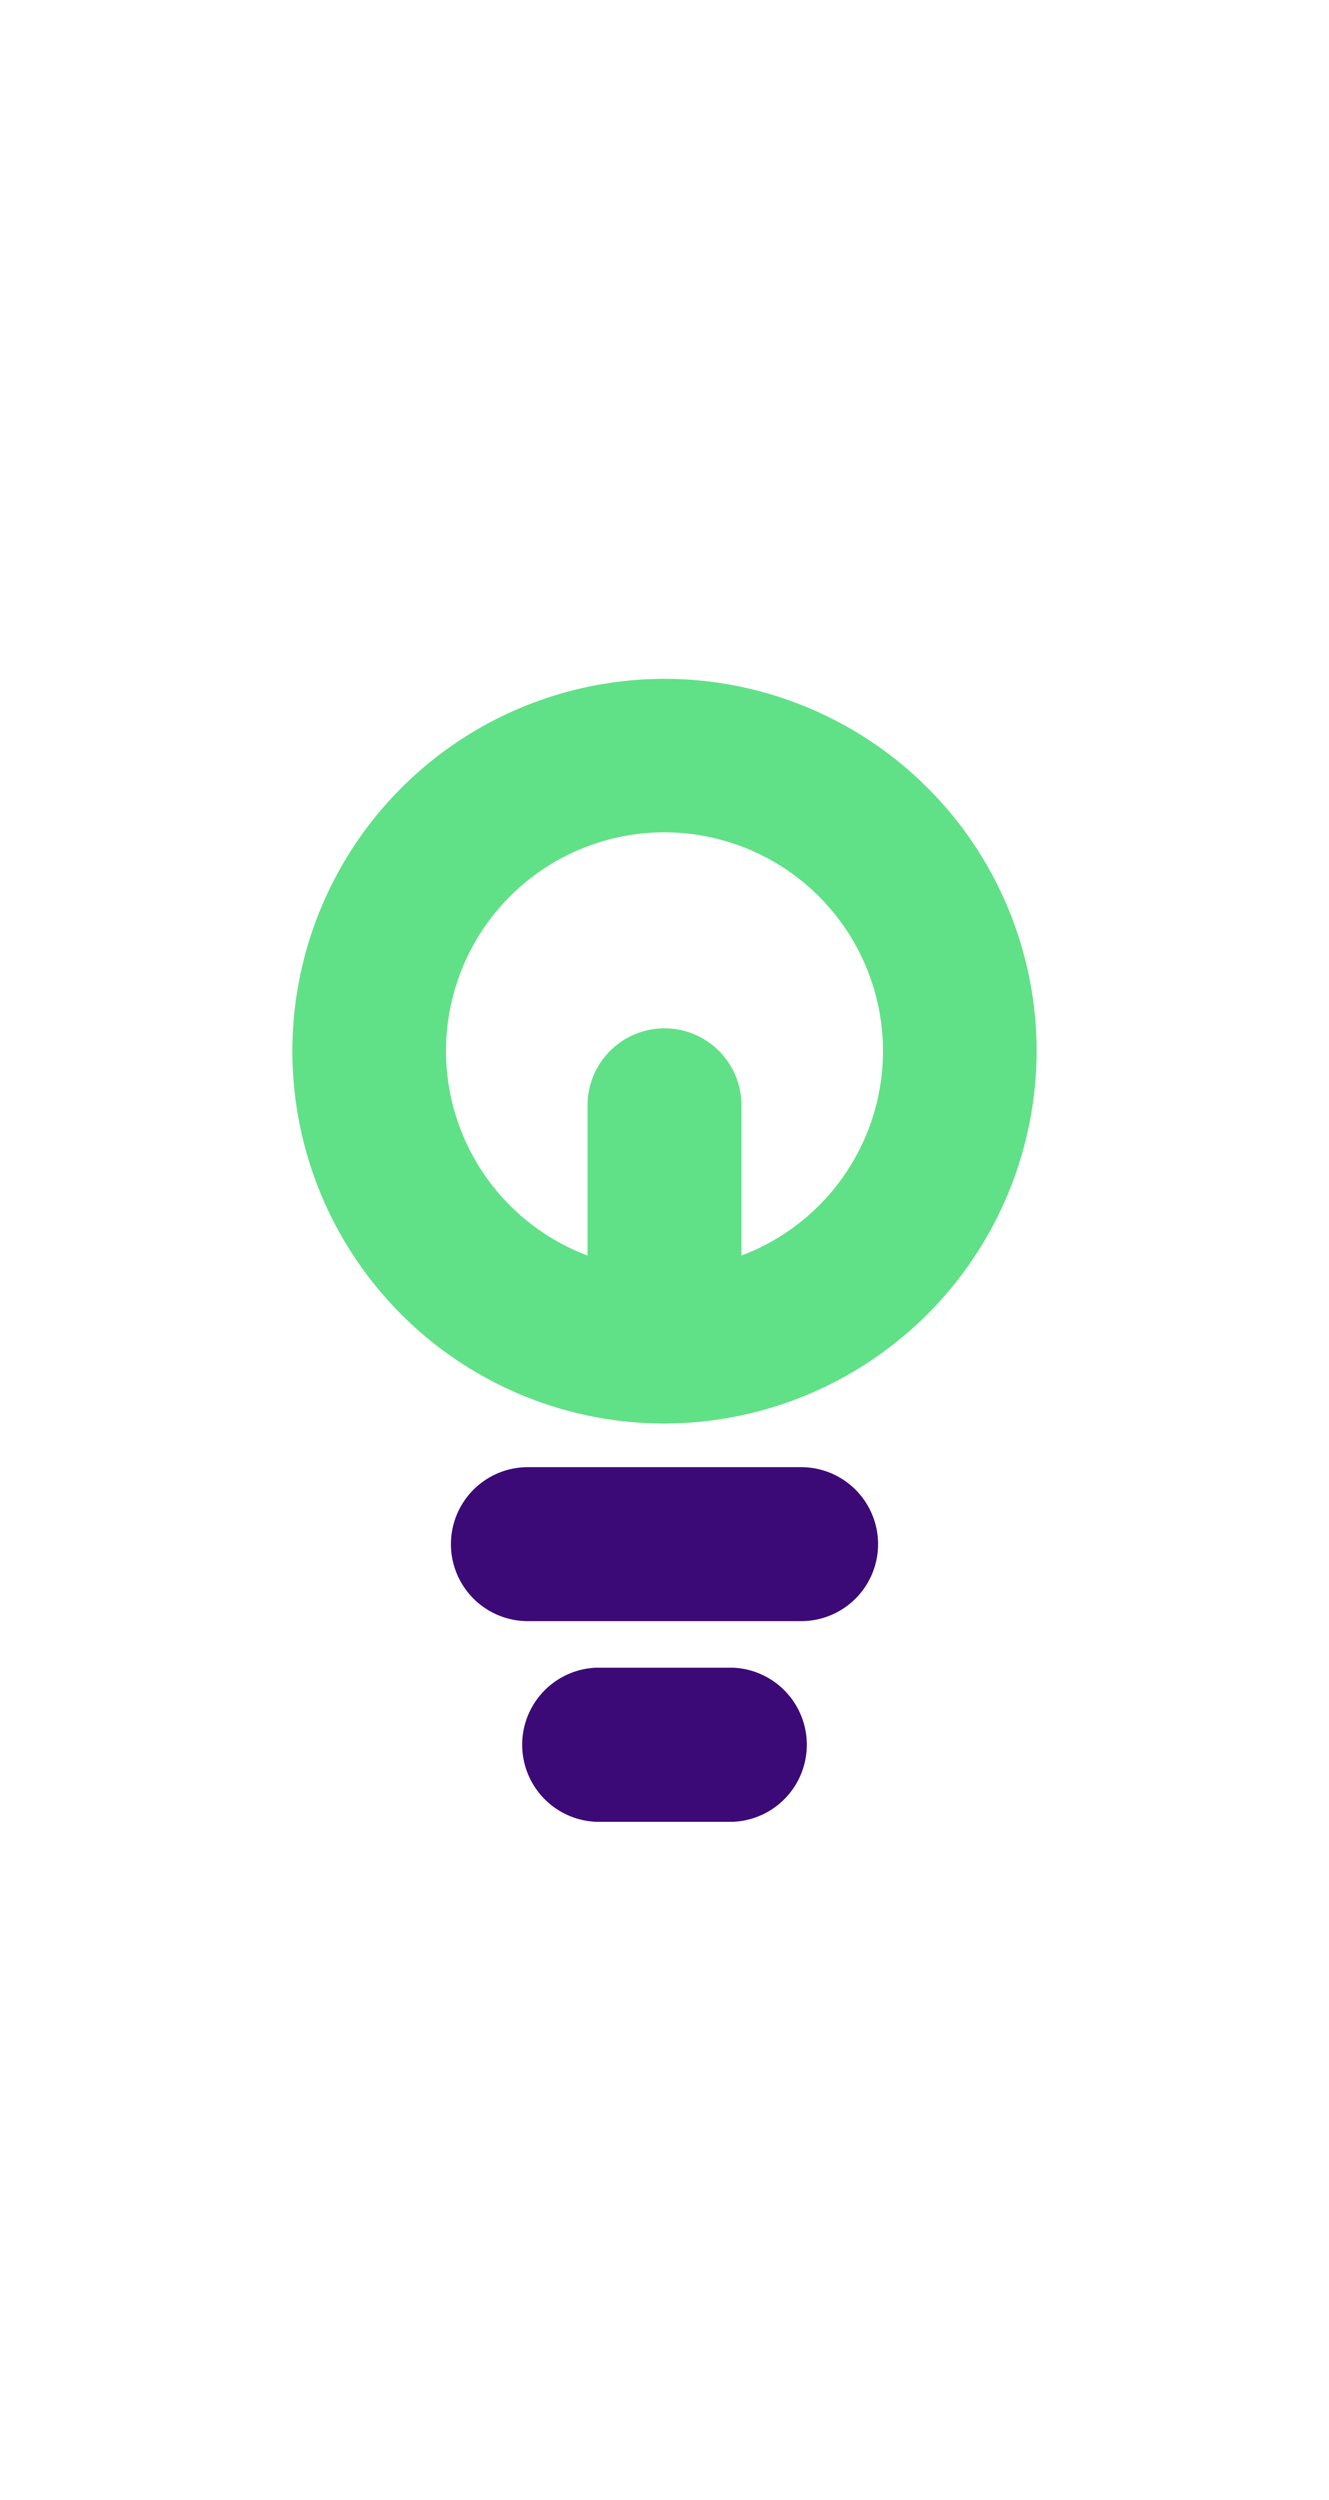 <svg xmlns="http://www.w3.org/2000/svg" id="Livello_1" data-name="Livello 1" viewBox="0 0 100 188"><defs><style>.cls-1{fill:#60e187;}.cls-2{fill:#3c0a77;}</style></defs><path class="cls-1" d="M50,107.05A28,28,0,1,1,78,79,28.06,28.06,0,0,1,50,107.05Zm0-44.46A16.44,16.44,0,1,0,66.44,79,16.46,16.46,0,0,0,50,62.59Z"></path><path class="cls-2" d="M60.28,121.91H39.72a5.79,5.79,0,0,1,0-11.58H60.28a5.79,5.79,0,0,1,0,11.58Z"></path><path class="cls-2" d="M55.15,137H44.85a5.8,5.8,0,0,1,0-11.59h10.3a5.8,5.8,0,0,1,0,11.59Z"></path><path class="cls-1" d="M50,102.49a5.79,5.79,0,0,1-5.79-5.79V83.12a5.79,5.79,0,1,1,11.58,0V96.7A5.79,5.79,0,0,1,50,102.49Z"></path></svg>